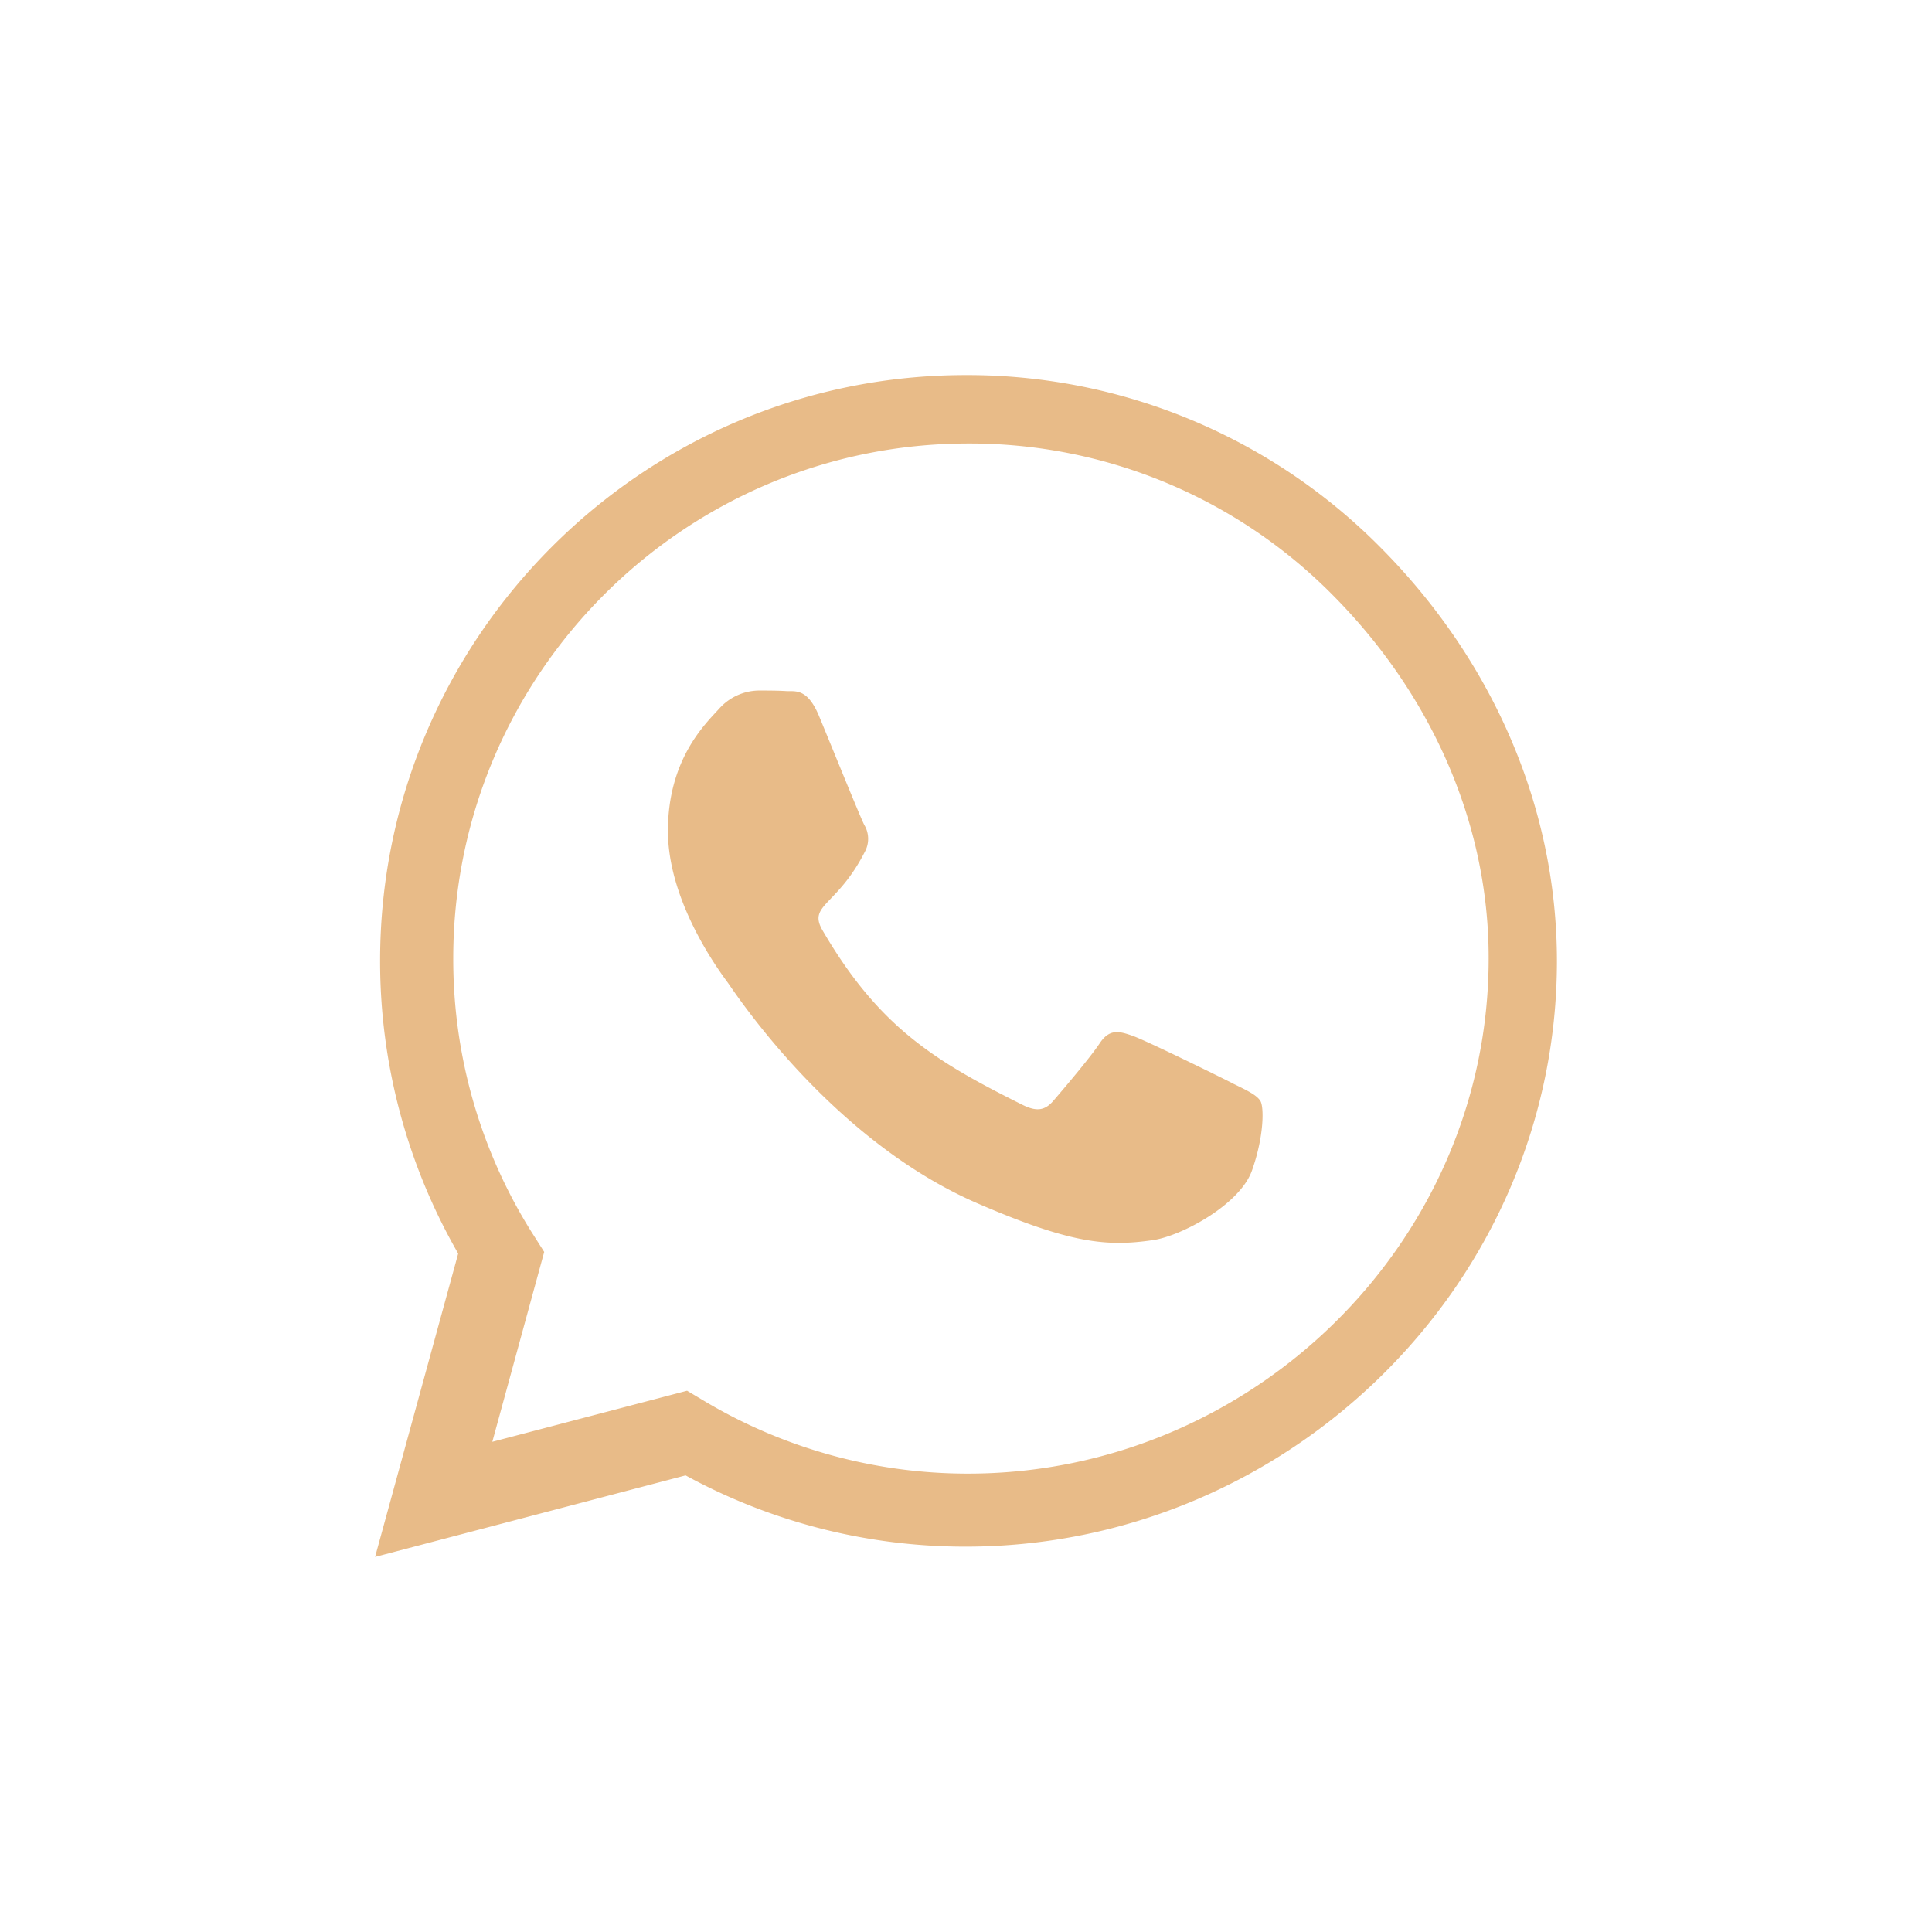 <?xml version="1.0" encoding="UTF-8"?> <svg xmlns="http://www.w3.org/2000/svg" id="Capa_1" data-name="Capa 1" viewBox="0 0 500 500"><defs><style>.cls-1{fill:#e8bb88;}</style></defs><path class="cls-1" d="M357.12,141.52A150.41,150.41,0,0,0,249.93,97.07c-83.56,0-151.56,68-151.56,151.56a151.69,151.69,0,0,0,20.21,75.79L97.07,402.93l80.36-21.1a151,151,0,0,0,72.43,18.44h.07c83.5,0,153-68,153-151.57C402.93,208.22,385.72,170.19,357.12,141.52ZM250.52,381.37a133,133,0,0,1-67.87-18.56l-4.84-2.89-50.4,13.22L140.84,324l-3.18-5A132.88,132.88,0,0,1,117.3,248c0-73.43,59.79-133.22,133.3-133.22a132,132,0,0,1,94.15,39.06c25.13,25.2,40.58,58.64,40.51,94.23C385.26,321.58,324,381.37,250.52,381.37Zm68.5-101c-3.75-1.91-22.39-11.06-25.87-12.29s-6-1.91-8.54,1.91-9.76,12.29-12,14.89-4.44,2.86-8.19.95c-22.26-11.13-36.87-19.86-51.55-45.06-3.89-6.69,3.89-6.21,11.13-20.68a7,7,0,0,0-.34-6.63c-1-1.91-8.54-20.55-11.68-28.12-3.07-7.38-6.21-6.35-8.53-6.49s-4.71-.14-7.24-.14a14,14,0,0,0-10.1,4.71c-3.48,3.83-13.25,13-13.25,31.61s13.59,36.67,15.43,39.19S215,295,253,311.44c24,10.38,33.46,11.27,45.47,9.49,7.31-1.09,22.4-9.14,25.54-18s3.14-16.45,2.18-18S322.78,282.22,319,280.38Z"></path></svg> 